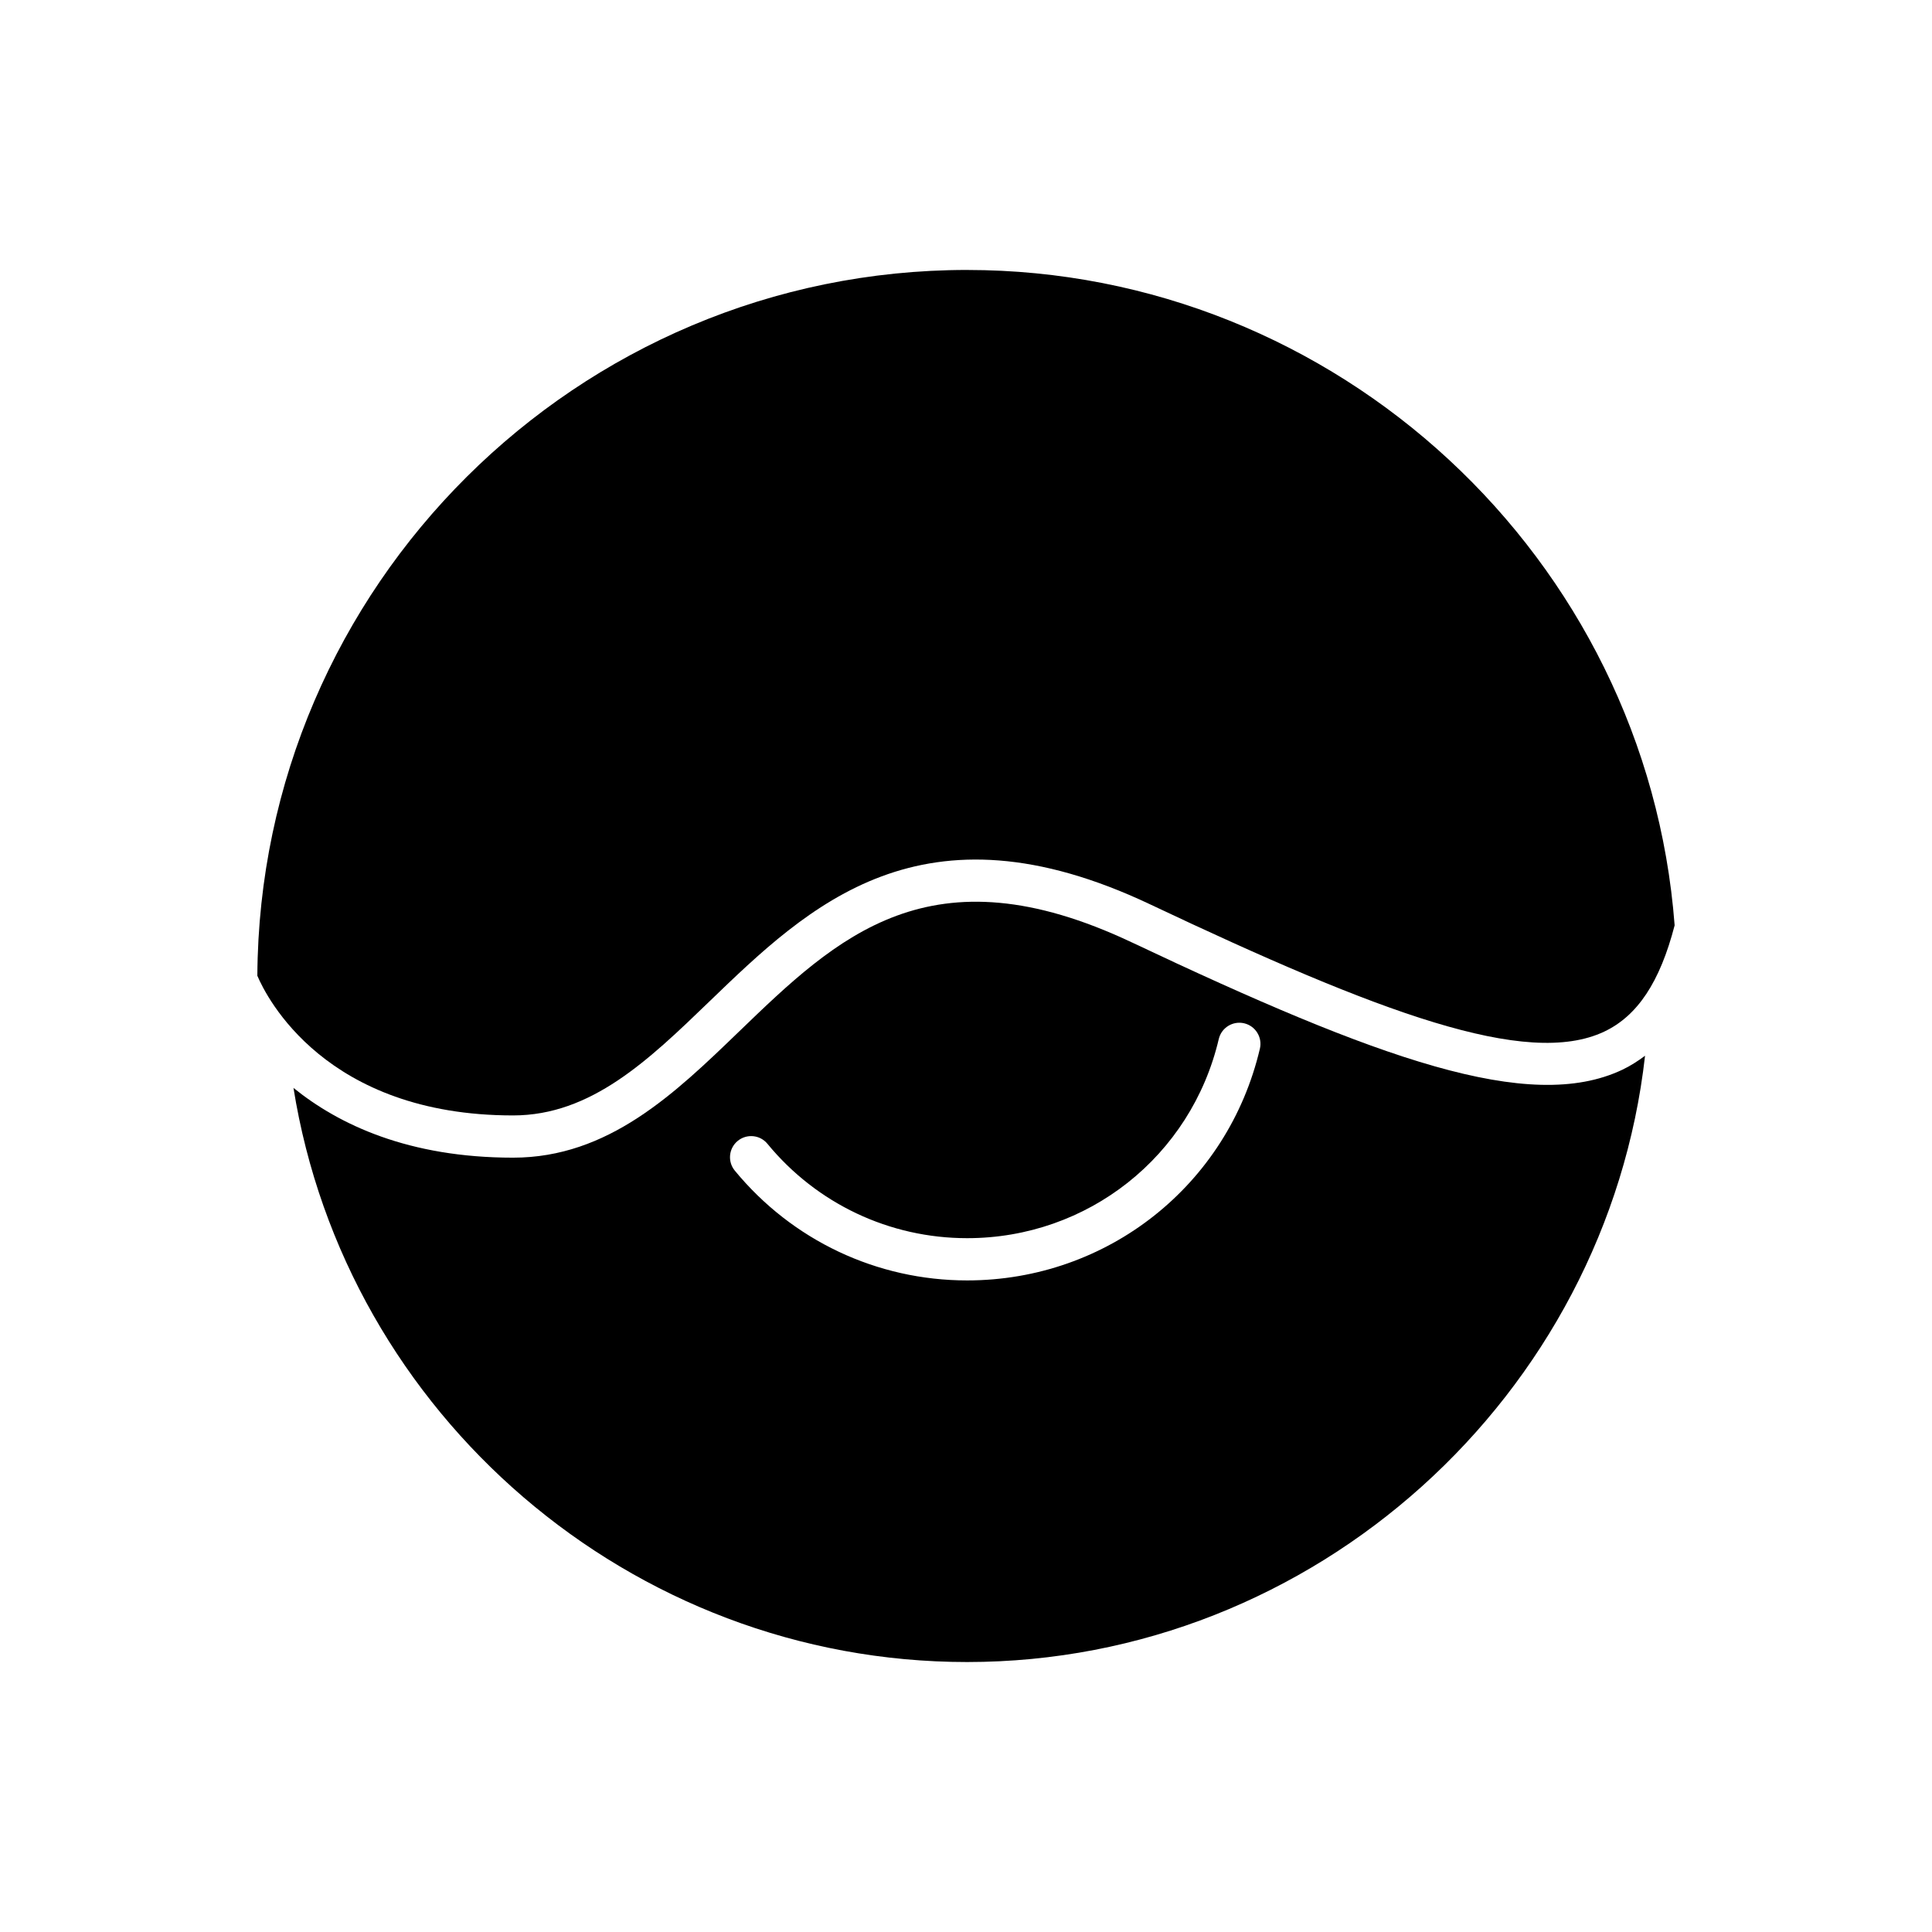 <?xml version="1.0" encoding="UTF-8"?>
<!-- Uploaded to: SVG Repo, www.svgrepo.com, Generator: SVG Repo Mixer Tools -->
<svg fill="#000000" width="800px" height="800px" version="1.1" viewBox="144 144 512 512" xmlns="http://www.w3.org/2000/svg">
 <g>
  <path d="m400.3 215.54c-103.36 0-187.52 83.805-188.1 187.04 2.406 5.668 17.992 37.02 67.77 37.02 20.719 0 35.926-14.668 52.027-30.199 26.41-25.477 56.344-54.34 116.79-25.742 60.688 28.711 99.816 43.434 120.34 33.734 8.836-4.184 14.777-13.145 18.668-28.168-7.406-97.465-89.59-173.68-187.5-173.68z"/>
  <path d="m444 393.77c-53.469-25.301-78.125-1.504-104.23 23.684-16.992 16.391-34.559 33.34-59.801 33.34-27.637 0-46.109-8.711-58.195-18.488 13.828 86.508 89.324 152.15 178.52 152.15 92.148 0 169.52-70.703 179.66-160.67-1.906 1.414-3.887 2.699-6.039 3.715-24.629 11.645-64.66-2.859-129.91-33.734zm33.883 28.141c-8.488 36.16-40.395 61.414-77.582 61.414-23.918 0-46.359-10.605-61.57-29.094-1.961-2.387-1.621-5.914 0.77-7.879 2.387-1.957 5.918-1.625 7.879 0.77 13.074 15.895 32.363 25.008 52.922 25.008 31.965 0 59.387-21.703 66.684-52.773 0.707-3.012 3.727-4.875 6.731-4.172 3.004 0.707 4.871 3.719 4.168 6.727z"/>
 </g>
</svg>